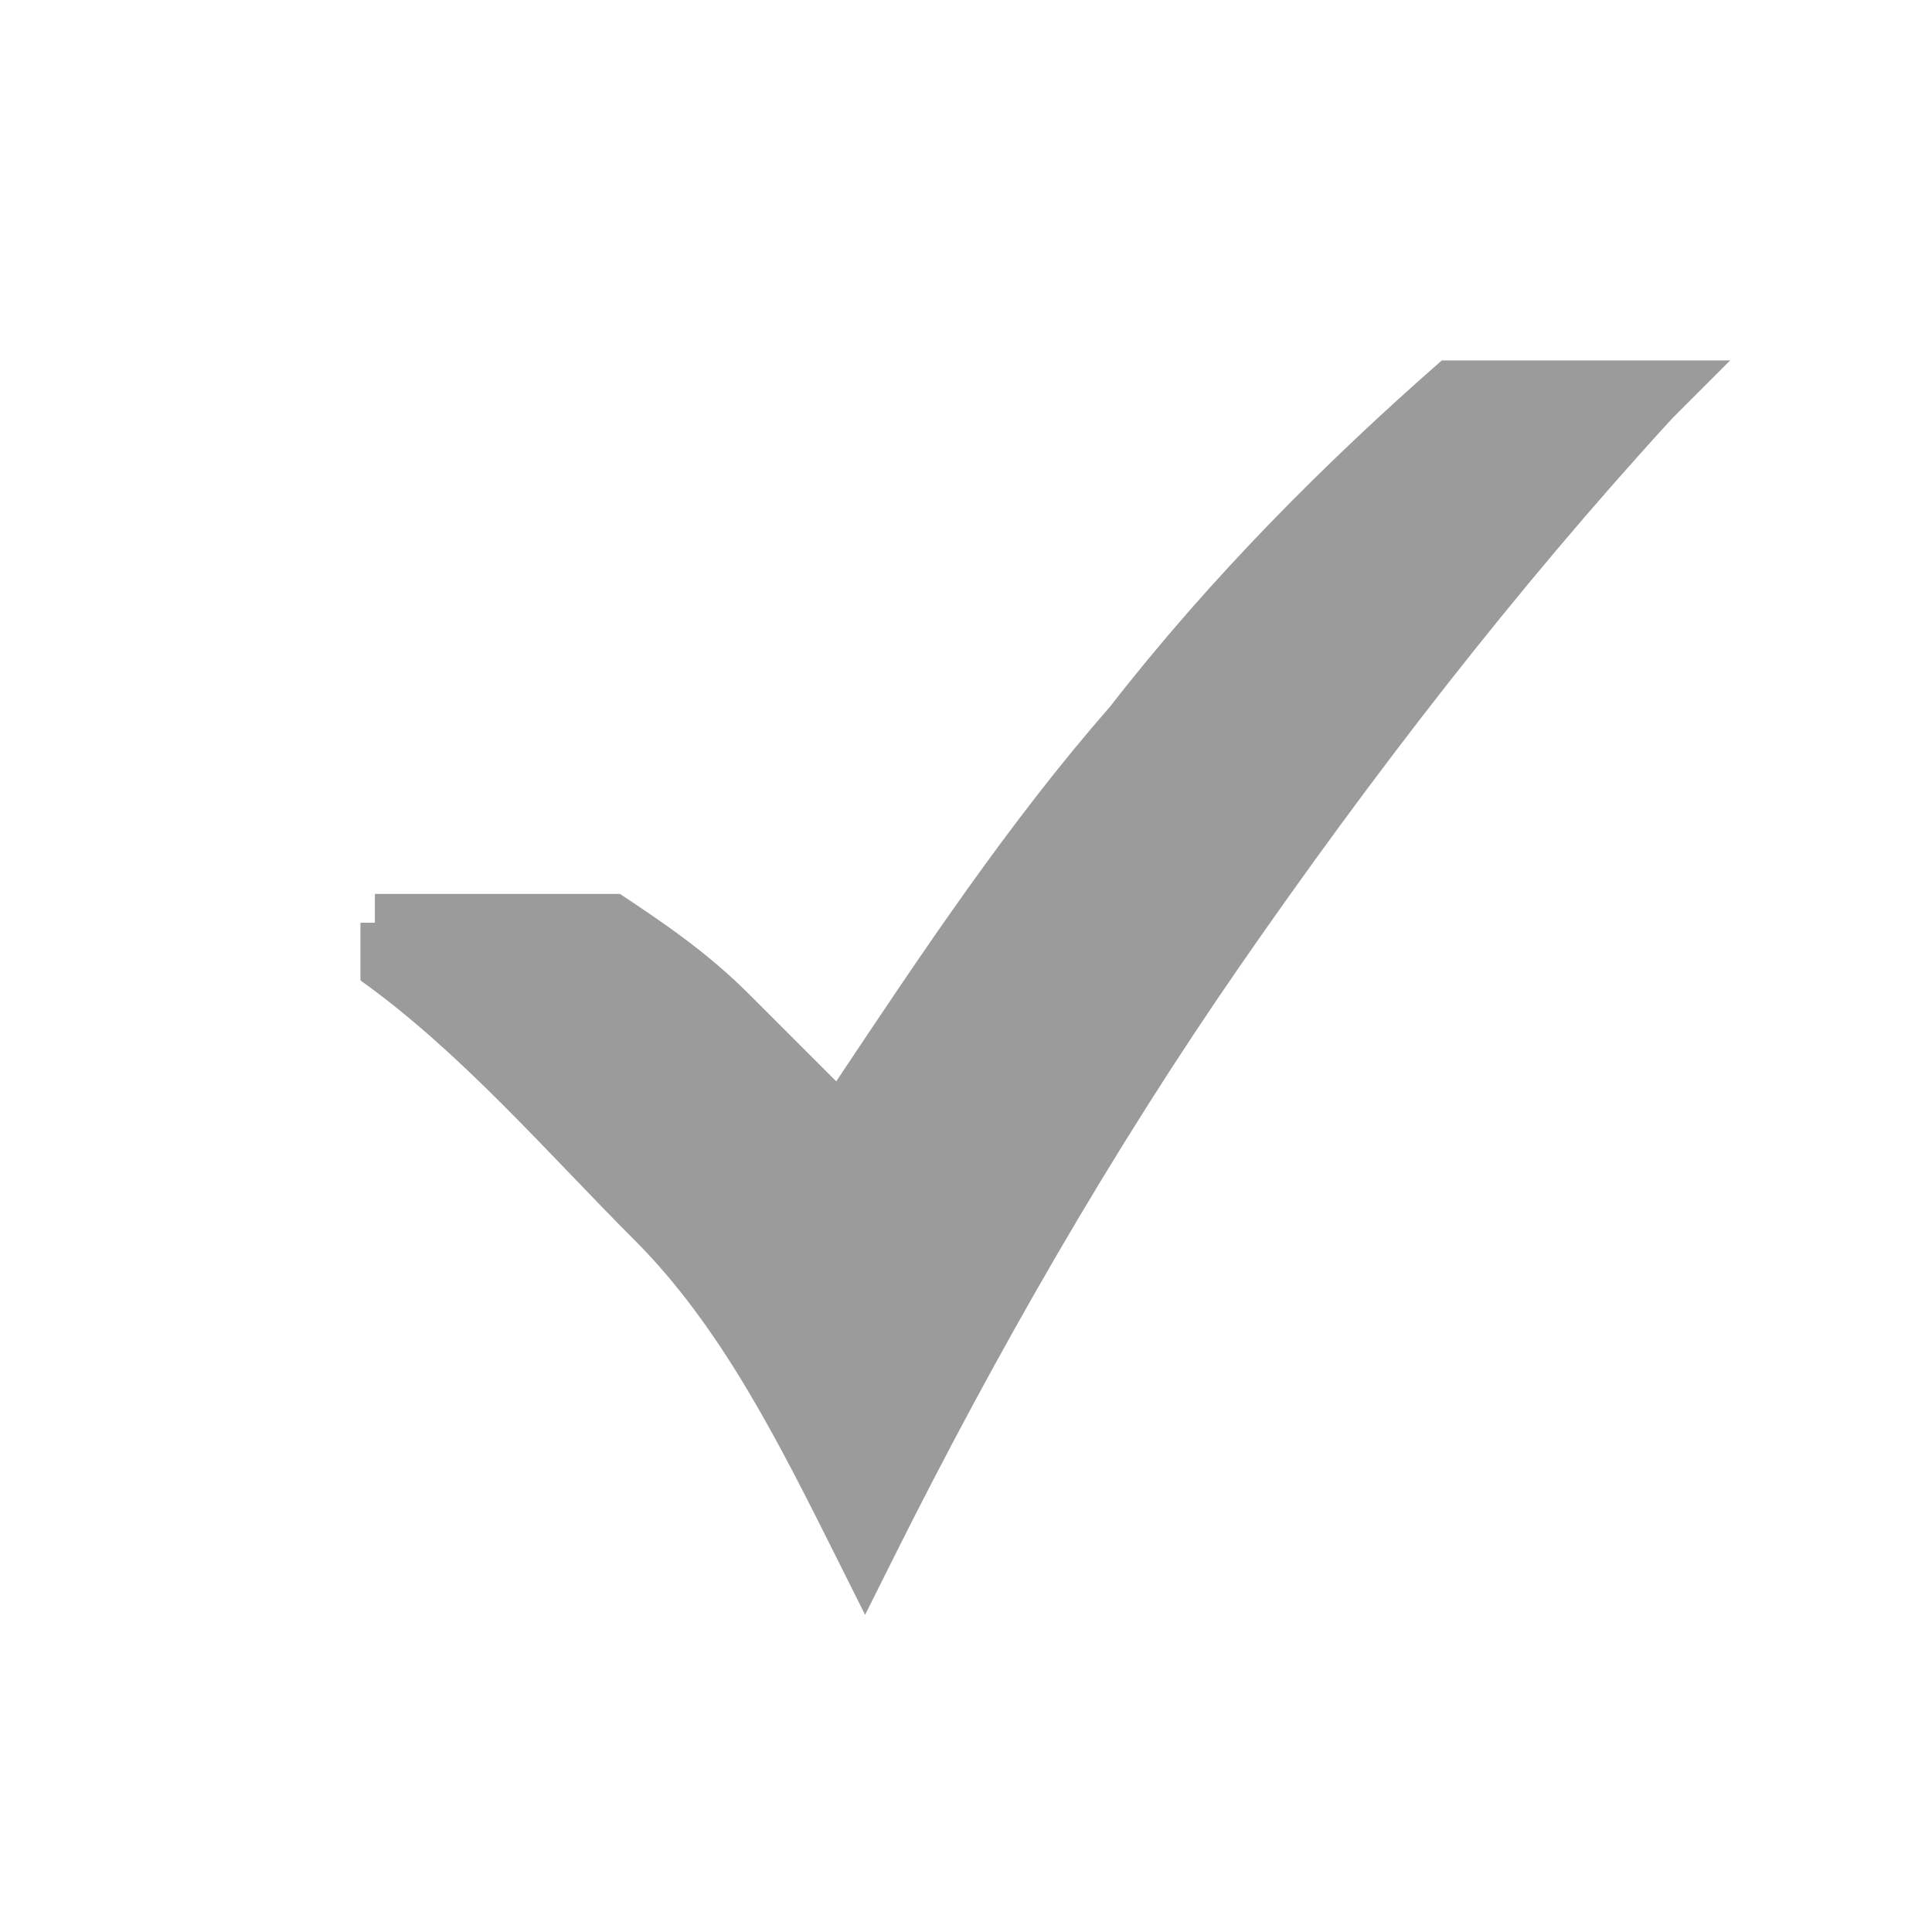 <?xml version="1.0" encoding="UTF-8"?>
<svg id="Vrstva_2" xmlns="http://www.w3.org/2000/svg" version="1.1" viewBox="0 0 13.4 13.4">
  <!-- Generator: Adobe Illustrator 29.3.1, SVG Export Plug-In . SVG Version: 2.1.0 Build 151)  -->
  <defs>
    <style>
      .st0 {
        fill: #9b9b9b;
      }
    </style>
  </defs>
  <g id="Vrstva_1-2">
    <path class="st0" d="M2.6,6.2h1.6s.1,0,.1,0c.3.2.6.4.9.7.2.2.4.4.6.6.6-.9,1.2-1.8,1.9-2.6.7-.9,1.5-1.7,2.3-2.4h.2c0,0,1.8,0,1.8,0l-.4.4c-1.1,1.2-2.1,2.5-3,3.8-.9,1.3-1.7,2.7-2.4,4.1l-.2.4-.2-.4c-.4-.8-.8-1.6-1.4-2.2s-1.2-1.3-1.9-1.8v-.4h.1,0Z"/>
  </g>
</svg>